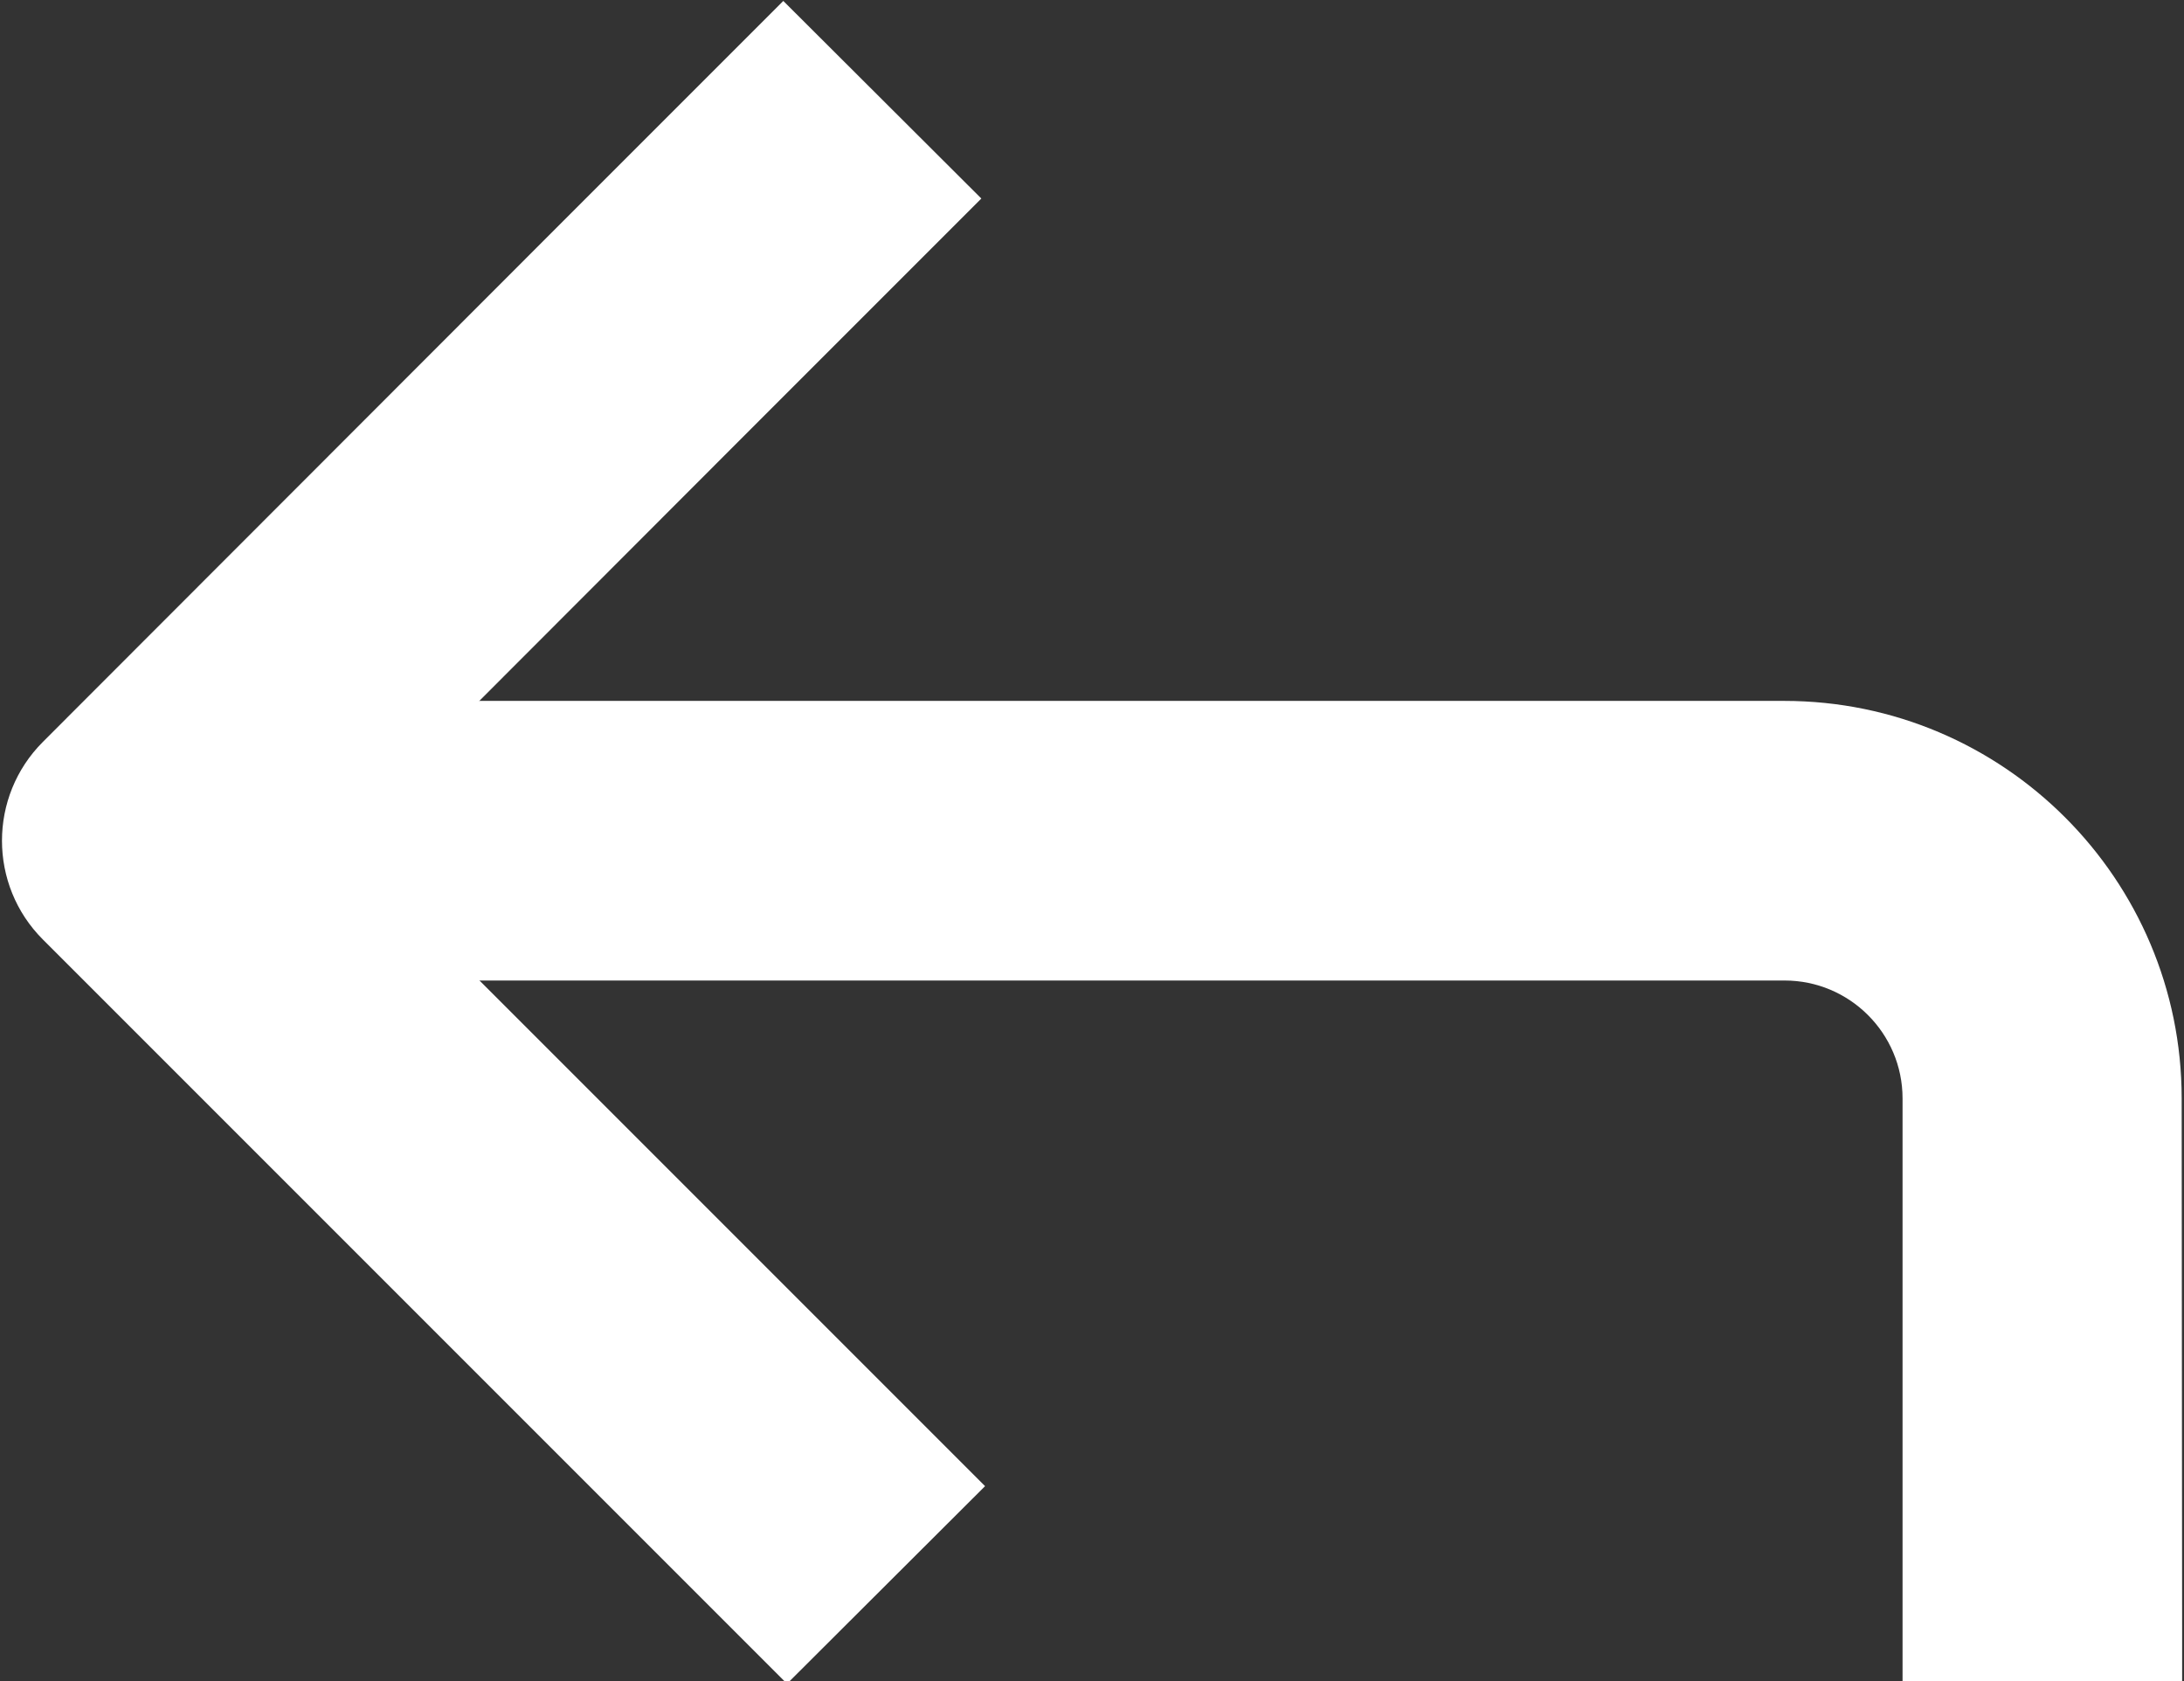 <?xml version="1.0" encoding="utf-8"?>
<!-- Generator: Adobe Illustrator 25.0.0, SVG Export Plug-In . SVG Version: 6.00 Build 0)  -->
<svg version="1.1" id="Layer_1" xmlns="http://www.w3.org/2000/svg" xmlns:xlink="http://www.w3.org/1999/xlink" x="0px" y="0px"
	 viewBox="0 0 468.7 360.8" style="enable-background:new 0 0 468.7 360.8;" xml:space="preserve">
<rect x="0" y="0" width="468.7" height="360.8" fill="#333333" stroke="none"/>
<style type="text/css">
	.st0{fill:#FFFFFF;}
</style>
<g>
	<path class="st0" d="M468.2,235.7c0-47-38.2-85.3-85.3-85.3H47.5l1,60H383c13.9,0,25.3,11.3,25.3,25.3v125.1h60v-10.4L468.2,235.7z
		"/>
	<path class="st0" d="M178,285.5L72.9,180.4L163.2,90l0,0l47.4-47.4L168.1,0.2l-47.2,47.2L9.2,159.2c-11.7,11.7-11.7,30.7,0,42.4
		l112.3,112.3l47.4,47.4l42.5-42.4L178,285.5z"/>
</g>
</svg>
